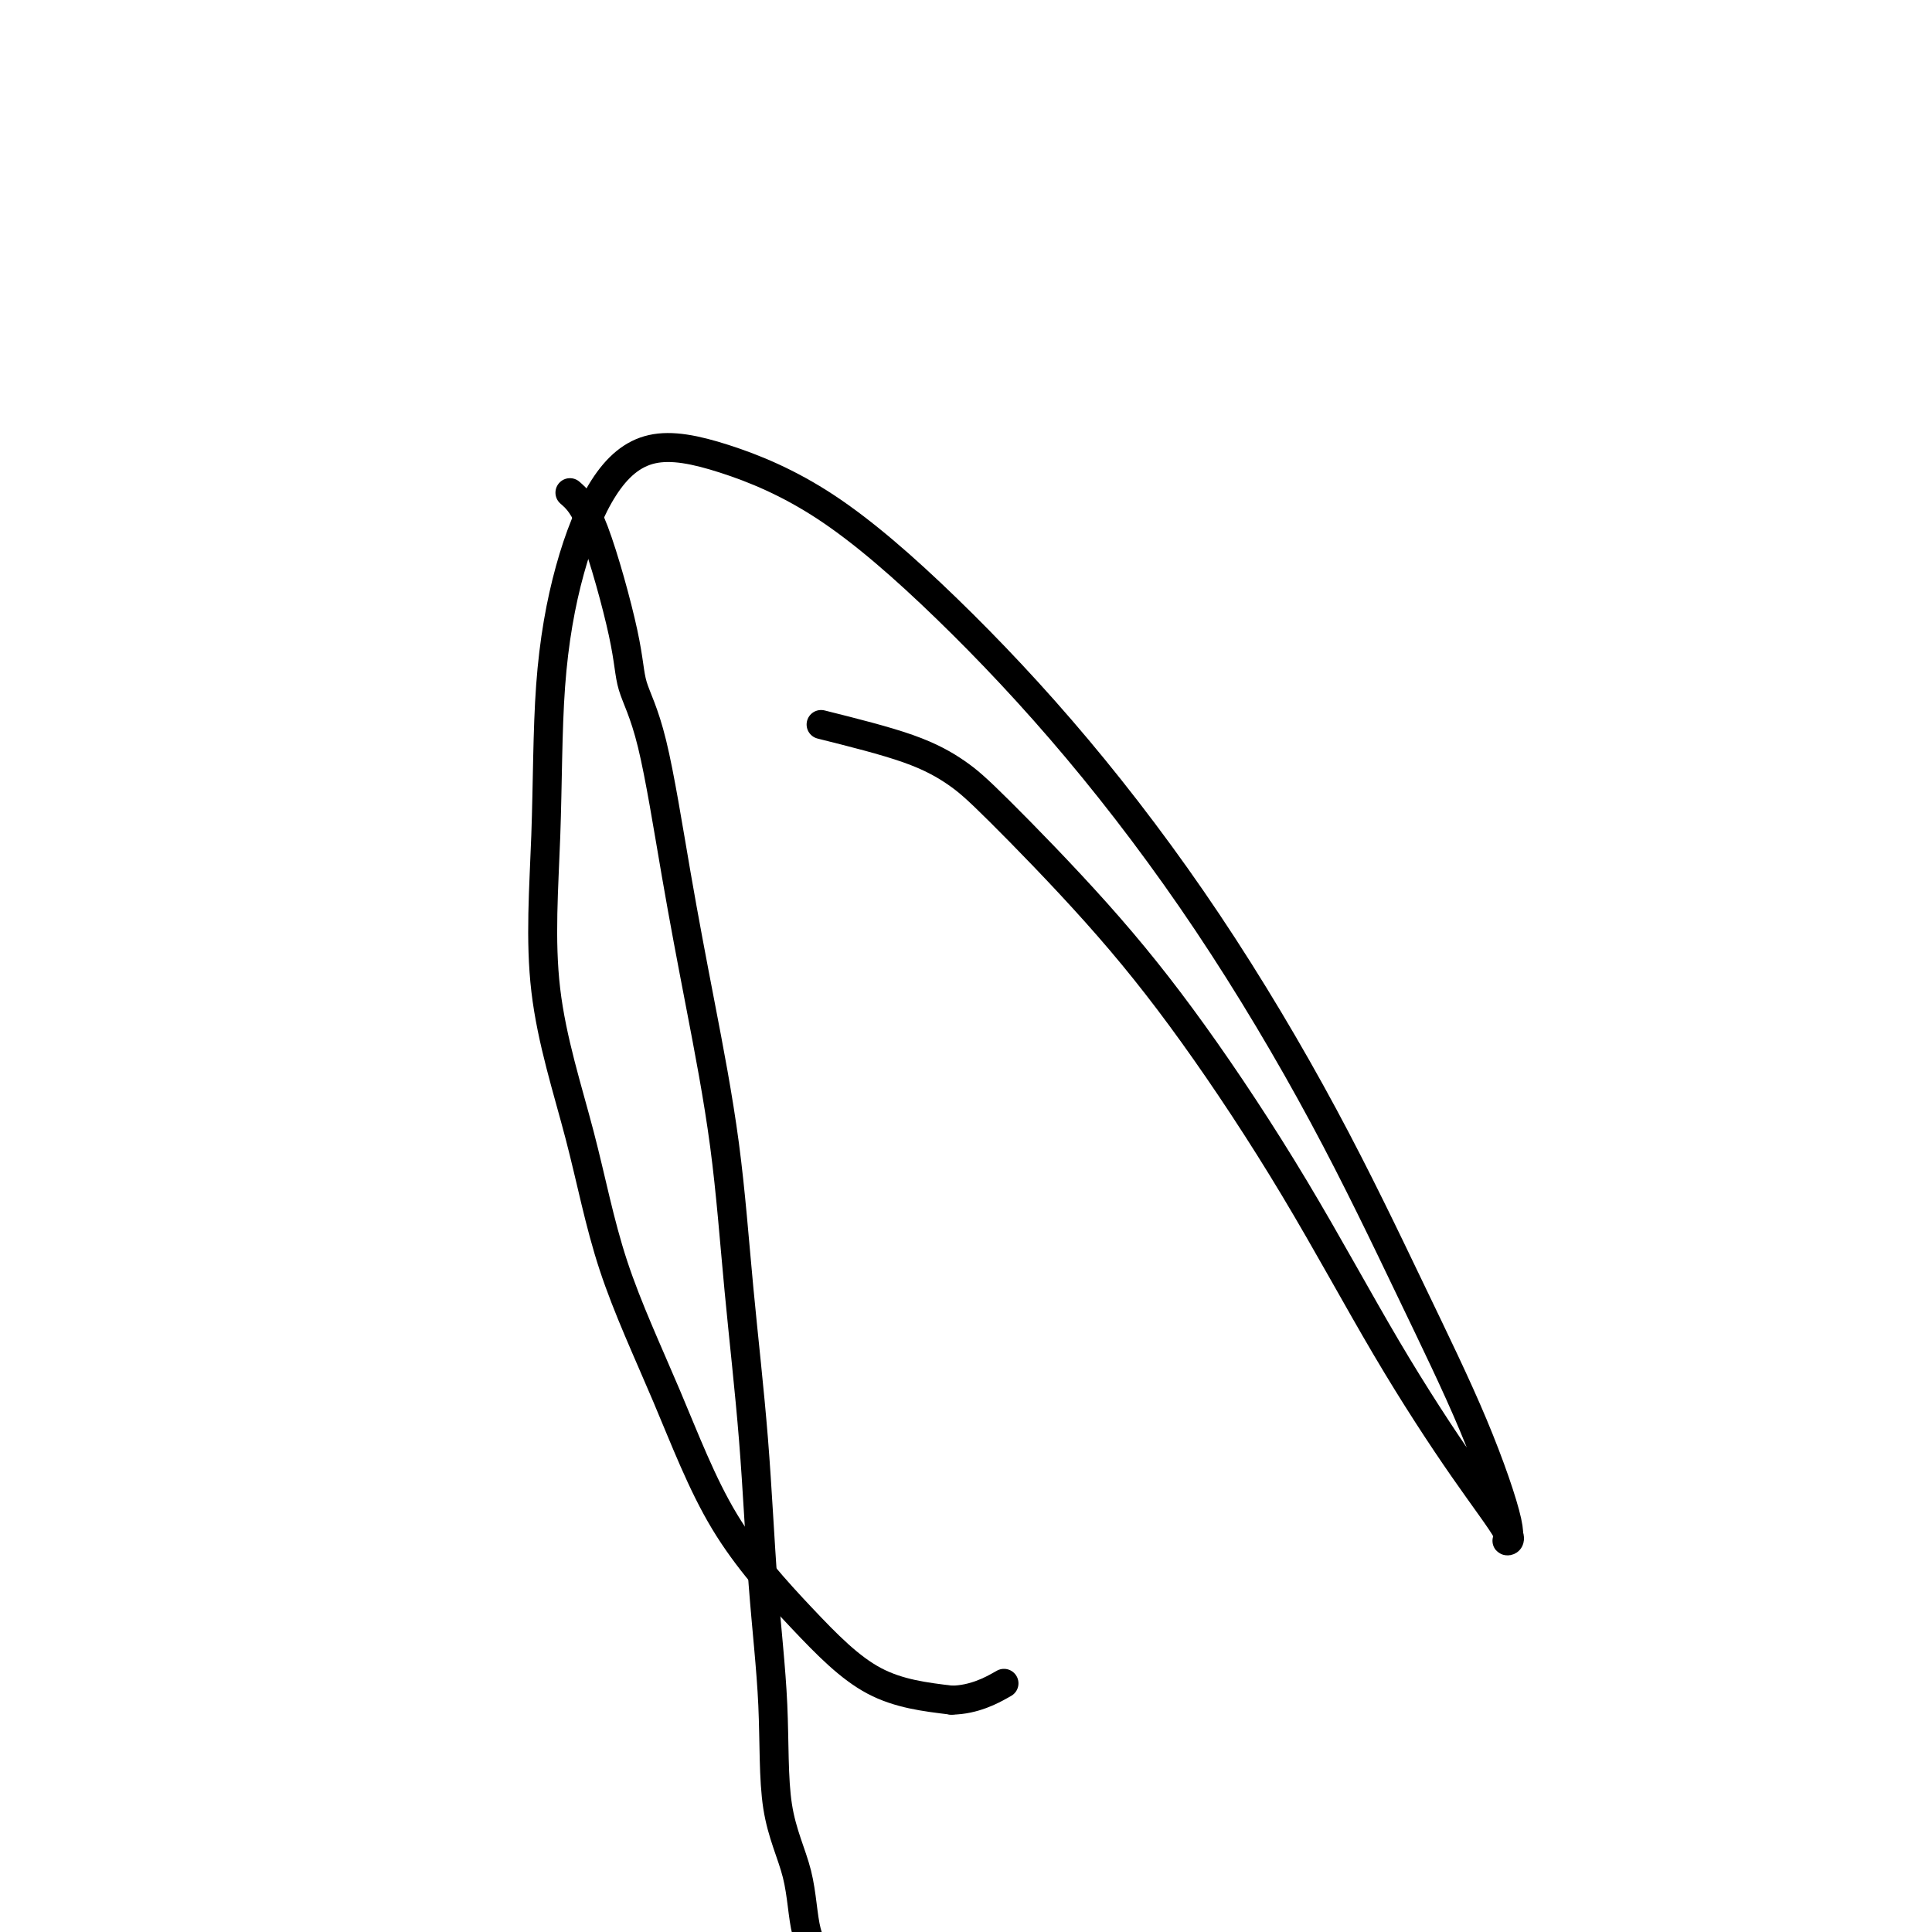 <svg viewBox='0 0 400 400' version='1.1' xmlns='http://www.w3.org/2000/svg' xmlns:xlink='http://www.w3.org/1999/xlink'><g fill='none' stroke='#000000' stroke-width='6' stroke-linecap='round' stroke-linejoin='round'><path d='M118,102c1.471,1.286 2.941,2.572 5,8c2.059,5.428 4.706,14.999 6,21c1.294,6.001 1.235,8.431 2,11c0.765,2.569 2.353,5.276 4,12c1.647,6.724 3.351,17.465 5,27c1.649,9.535 3.242,17.865 5,27c1.758,9.135 3.680,19.076 5,29c1.320,9.924 2.038,19.833 3,30c0.962,10.167 2.166,20.594 3,31c0.834,10.406 1.296,20.792 2,30c0.704,9.208 1.650,17.239 2,25c0.350,7.761 0.104,15.253 1,21c0.896,5.747 2.933,9.748 4,14c1.067,4.252 1.164,8.754 2,12c0.836,3.246 2.410,5.234 3,7c0.590,1.766 0.196,3.309 0,4c-0.196,0.691 -0.195,0.528 0,1c0.195,0.472 0.584,1.577 0,2c-0.584,0.423 -2.143,0.162 -3,0c-0.857,-0.162 -1.014,-0.226 -1,0c0.014,0.226 0.200,0.741 0,1c-0.200,0.259 -0.785,0.262 -1,0c-0.215,-0.262 -0.062,-0.789 0,-1c0.062,-0.211 0.031,-0.105 0,0'/><path d='M170,150c6.619,1.659 13.239,3.318 18,5c4.761,1.682 7.664,3.387 10,5c2.336,1.613 4.105,3.135 9,8c4.895,4.865 12.917,13.072 20,21c7.083,7.928 13.227,15.578 20,25c6.773,9.422 14.174,20.616 21,32c6.826,11.384 13.077,22.959 19,33c5.923,10.041 11.518,18.549 16,25c4.482,6.451 7.852,10.846 9,13c1.148,2.154 0.073,2.065 0,2c-0.073,-0.065 0.855,-0.108 0,-4c-0.855,-3.892 -3.491,-11.632 -7,-20c-3.509,-8.368 -7.889,-17.364 -13,-28c-5.111,-10.636 -10.954,-22.911 -18,-36c-7.046,-13.089 -15.294,-26.991 -24,-40c-8.706,-13.009 -17.868,-25.126 -27,-36c-9.132,-10.874 -18.233,-20.503 -27,-29c-8.767,-8.497 -17.201,-15.860 -25,-21c-7.799,-5.140 -14.962,-8.058 -21,-10c-6.038,-1.942 -10.951,-2.907 -15,-2c-4.049,0.907 -7.234,3.686 -10,8c-2.766,4.314 -5.112,10.164 -7,17c-1.888,6.836 -3.319,14.660 -4,24c-0.681,9.340 -0.612,20.196 -1,31c-0.388,10.804 -1.232,21.556 0,32c1.232,10.444 4.539,20.580 7,30c2.461,9.420 4.075,18.124 7,27c2.925,8.876 7.159,17.925 11,27c3.841,9.075 7.287,18.175 12,26c4.713,7.825 10.692,14.376 16,20c5.308,5.624 9.945,10.321 15,13c5.055,2.679 10.527,3.339 16,4'/><path d='M197,352c4.711,-0.044 8.489,-2.156 10,-3c1.511,-0.844 0.756,-0.422 0,0'/></g>
</svg>
